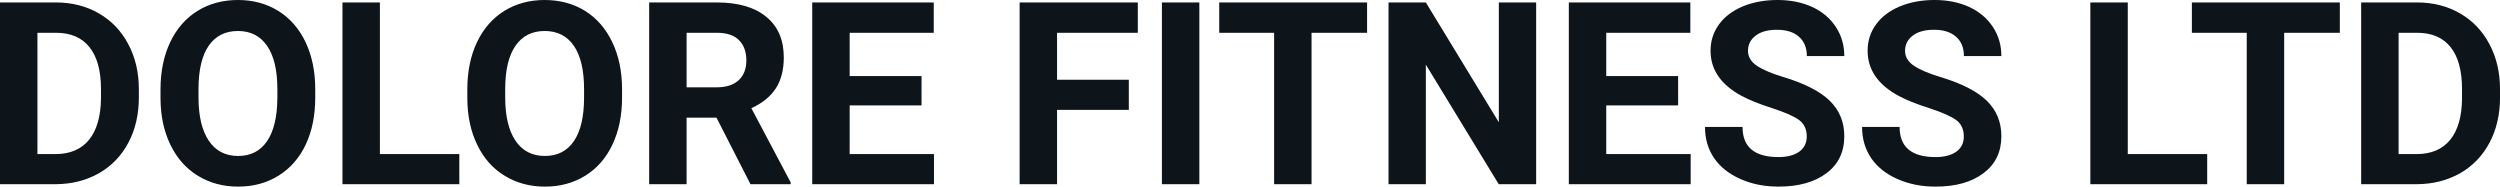 <svg fill="#0d141a" viewBox="0 0 225.059 16.801" height="100%" width="100%" xmlns="http://www.w3.org/2000/svg"><path preserveAspectRatio="none" d="M5.06 16.58L0 16.58L0 0.22L5.03 0.22Q7.19 0.22 8.89 1.20Q10.59 2.17 11.54 3.96Q12.50 5.75 12.50 8.03L12.50 8.03L12.50 8.78Q12.50 11.06 11.56 12.84Q10.62 14.61 8.92 15.59Q7.21 16.56 5.06 16.58L5.06 16.58ZM5.03 2.95L3.37 2.95L3.37 13.87L5.00 13.87Q6.97 13.87 8.02 12.58Q9.06 11.29 9.09 8.88L9.09 8.88L9.09 8.02Q9.09 5.53 8.05 4.24Q7.02 2.95 5.03 2.95L5.03 2.95ZM28.38 8.04L28.38 8.77Q28.38 11.19 27.53 13.00Q26.67 14.82 25.08 15.81Q23.49 16.80 21.44 16.80L21.44 16.80Q19.41 16.80 17.81 15.82Q16.22 14.85 15.34 13.03Q14.46 11.22 14.45 8.86L14.45 8.86L14.45 8.05Q14.45 5.64 15.32 3.80Q16.19 1.97 17.78 0.98Q19.37 0 21.42 0Q23.46 0 25.05 0.98Q26.64 1.97 27.51 3.80Q28.38 5.64 28.38 8.04L28.38 8.04ZM24.97 8.83L24.97 8.03Q24.97 5.46 24.04 4.12Q23.12 2.79 21.42 2.79L21.42 2.79Q19.72 2.79 18.80 4.10Q17.88 5.42 17.87 7.97L17.87 7.97L17.87 8.77Q17.87 11.28 18.79 12.66Q19.71 14.04 21.44 14.04L21.44 14.04Q23.13 14.04 24.04 12.71Q24.95 11.38 24.97 8.83L24.97 8.83ZM34.20 0.22L34.20 13.87L41.35 13.87L41.35 16.58L30.83 16.58L30.83 0.22L34.20 0.22ZM56.00 8.04L56.00 8.77Q56.00 11.19 55.14 13.00Q54.29 14.82 52.70 15.81Q51.11 16.80 49.05 16.80L49.05 16.80Q47.02 16.80 45.43 15.82Q43.83 14.85 42.96 13.03Q42.08 11.22 42.07 8.86L42.07 8.86L42.07 8.05Q42.07 5.64 42.94 3.80Q43.81 1.97 45.40 0.98Q46.99 0 49.03 0Q51.08 0 52.67 0.98Q54.25 1.97 55.12 3.80Q56.00 5.64 56.00 8.04L56.00 8.04ZM52.58 8.83L52.58 8.03Q52.58 5.46 51.66 4.12Q50.74 2.79 49.03 2.79L49.03 2.79Q47.34 2.79 46.42 4.10Q45.49 5.42 45.48 7.97L45.48 7.97L45.48 8.77Q45.48 11.28 46.40 12.66Q47.33 14.04 49.05 14.04L49.05 14.04Q50.75 14.04 51.66 12.71Q52.57 11.38 52.58 8.83L52.58 8.83ZM67.56 16.58L64.50 10.59L61.81 10.59L61.81 16.58L58.44 16.58L58.44 0.22L64.52 0.22Q67.42 0.22 68.99 1.52Q70.56 2.81 70.56 5.17L70.56 5.17Q70.56 6.84 69.84 7.96Q69.11 9.07 67.64 9.74L67.64 9.74L71.18 16.42L71.18 16.58L67.56 16.58ZM61.81 2.95L61.81 7.86L64.53 7.86Q65.80 7.86 66.50 7.22Q67.19 6.57 67.19 5.44L67.19 5.44Q67.19 4.28 66.53 3.62Q65.88 2.95 64.52 2.95L64.52 2.95L61.81 2.95ZM82.96 6.85L82.96 9.49L76.49 9.49L76.49 13.87L84.08 13.87L84.08 16.58L73.12 16.58L73.12 0.22L84.06 0.22L84.06 2.95L76.49 2.95L76.49 6.85L82.96 6.85ZM101.62 7.18L101.62 9.89L95.16 9.89L95.16 16.58L91.79 16.58L91.79 0.22L102.43 0.22L102.43 2.95L95.16 2.95L95.16 7.18L101.62 7.18ZM107.97 0.22L107.97 16.58L104.60 16.58L104.60 0.22L107.97 0.22ZM123.07 0.22L123.07 2.95L118.07 2.95L118.07 16.58L114.70 16.58L114.70 2.95L109.76 2.95L109.76 0.22L123.07 0.22ZM138.29 0.22L138.29 16.58L134.92 16.58L128.36 5.82L128.36 16.58L125.00 16.58L125.00 0.22L128.36 0.22L134.93 11.01L134.93 0.22L138.29 0.22ZM151.07 6.85L151.07 9.49L144.60 9.49L144.60 13.87L152.20 13.87L152.20 16.58L141.23 16.58L141.23 0.22L152.17 0.22L152.17 2.95L144.60 2.95L144.60 6.85L151.07 6.85ZM162.65 12.29L162.65 12.29Q162.65 11.33 161.98 10.82Q161.30 10.31 159.55 9.74Q157.80 9.18 156.78 8.63L156.78 8.63Q153.99 7.12 153.99 4.57L153.99 4.57Q153.99 3.25 154.74 2.21Q155.49 1.17 156.88 0.58Q158.28 0 160.02 0L160.02 0Q161.77 0 163.15 0.63Q164.52 1.27 165.27 2.43Q166.03 3.58 166.03 5.05L166.03 5.05L162.66 5.05Q162.66 3.93 161.95 3.31Q161.25 2.68 159.97 2.68L159.97 2.68Q158.73 2.68 158.05 3.21Q157.36 3.73 157.36 4.58L157.36 4.58Q157.36 5.38 158.16 5.92Q158.97 6.46 160.53 6.93L160.53 6.93Q163.40 7.79 164.72 9.07Q166.03 10.35 166.03 12.26L166.03 12.26Q166.03 14.39 164.43 15.59Q162.82 16.80 160.10 16.80L160.10 16.80Q158.21 16.80 156.67 16.11Q155.12 15.42 154.30 14.22Q153.49 13.02 153.49 11.43L153.49 11.43L156.87 11.43Q156.87 14.14 160.10 14.14L160.10 14.14Q161.30 14.14 161.98 13.65Q162.65 13.16 162.65 12.29ZM176.79 12.29L176.79 12.29Q176.79 11.33 176.12 10.82Q175.44 10.31 173.69 9.74Q171.94 9.18 170.92 8.63L170.92 8.63Q168.13 7.12 168.13 4.57L168.13 4.57Q168.13 3.25 168.88 2.21Q169.63 1.17 171.02 0.58Q172.42 0 174.16 0L174.16 0Q175.91 0 177.28 0.63Q178.65 1.27 179.41 2.43Q180.17 3.58 180.17 5.05L180.17 5.05L176.80 5.05Q176.80 3.93 176.09 3.31Q175.39 2.68 174.11 2.68L174.11 2.68Q172.87 2.68 172.19 3.21Q171.50 3.73 171.50 4.58L171.50 4.58Q171.50 5.38 172.30 5.92Q173.11 6.46 174.67 6.93L174.67 6.93Q177.54 7.79 178.86 9.07Q180.17 10.35 180.17 12.26L180.17 12.26Q180.17 14.39 178.56 15.59Q176.96 16.80 174.24 16.80L174.24 16.80Q172.35 16.80 170.80 16.11Q169.25 15.42 168.44 14.22Q167.63 13.02 167.63 11.43L167.63 11.43L171.01 11.43Q171.01 14.14 174.24 14.14L174.24 14.14Q175.44 14.14 176.12 13.65Q176.79 13.16 176.79 12.29ZM191.55 0.22L191.55 13.87L198.70 13.87L198.70 16.58L188.18 16.58L188.18 0.22L191.55 0.22ZM210.64 0.22L210.64 2.95L205.63 2.95L205.63 16.58L202.26 16.58L202.26 2.95L197.32 2.95L197.32 0.22L210.64 0.22ZM217.62 16.58L212.56 16.58L212.56 0.22L217.59 0.22Q219.75 0.22 221.45 1.20Q223.15 2.17 224.10 3.96Q225.06 5.75 225.06 8.03L225.06 8.03L225.06 8.78Q225.06 11.06 224.12 12.84Q223.18 14.61 221.48 15.59Q219.77 16.56 217.62 16.58L217.62 16.58ZM217.59 2.95L215.93 2.95L215.93 13.87L217.56 13.87Q219.53 13.87 220.58 12.58Q221.62 11.29 221.64 8.88L221.64 8.88L221.64 8.02Q221.64 5.53 220.61 4.24Q219.58 2.95 217.59 2.95L217.59 2.95Z"></path></svg>